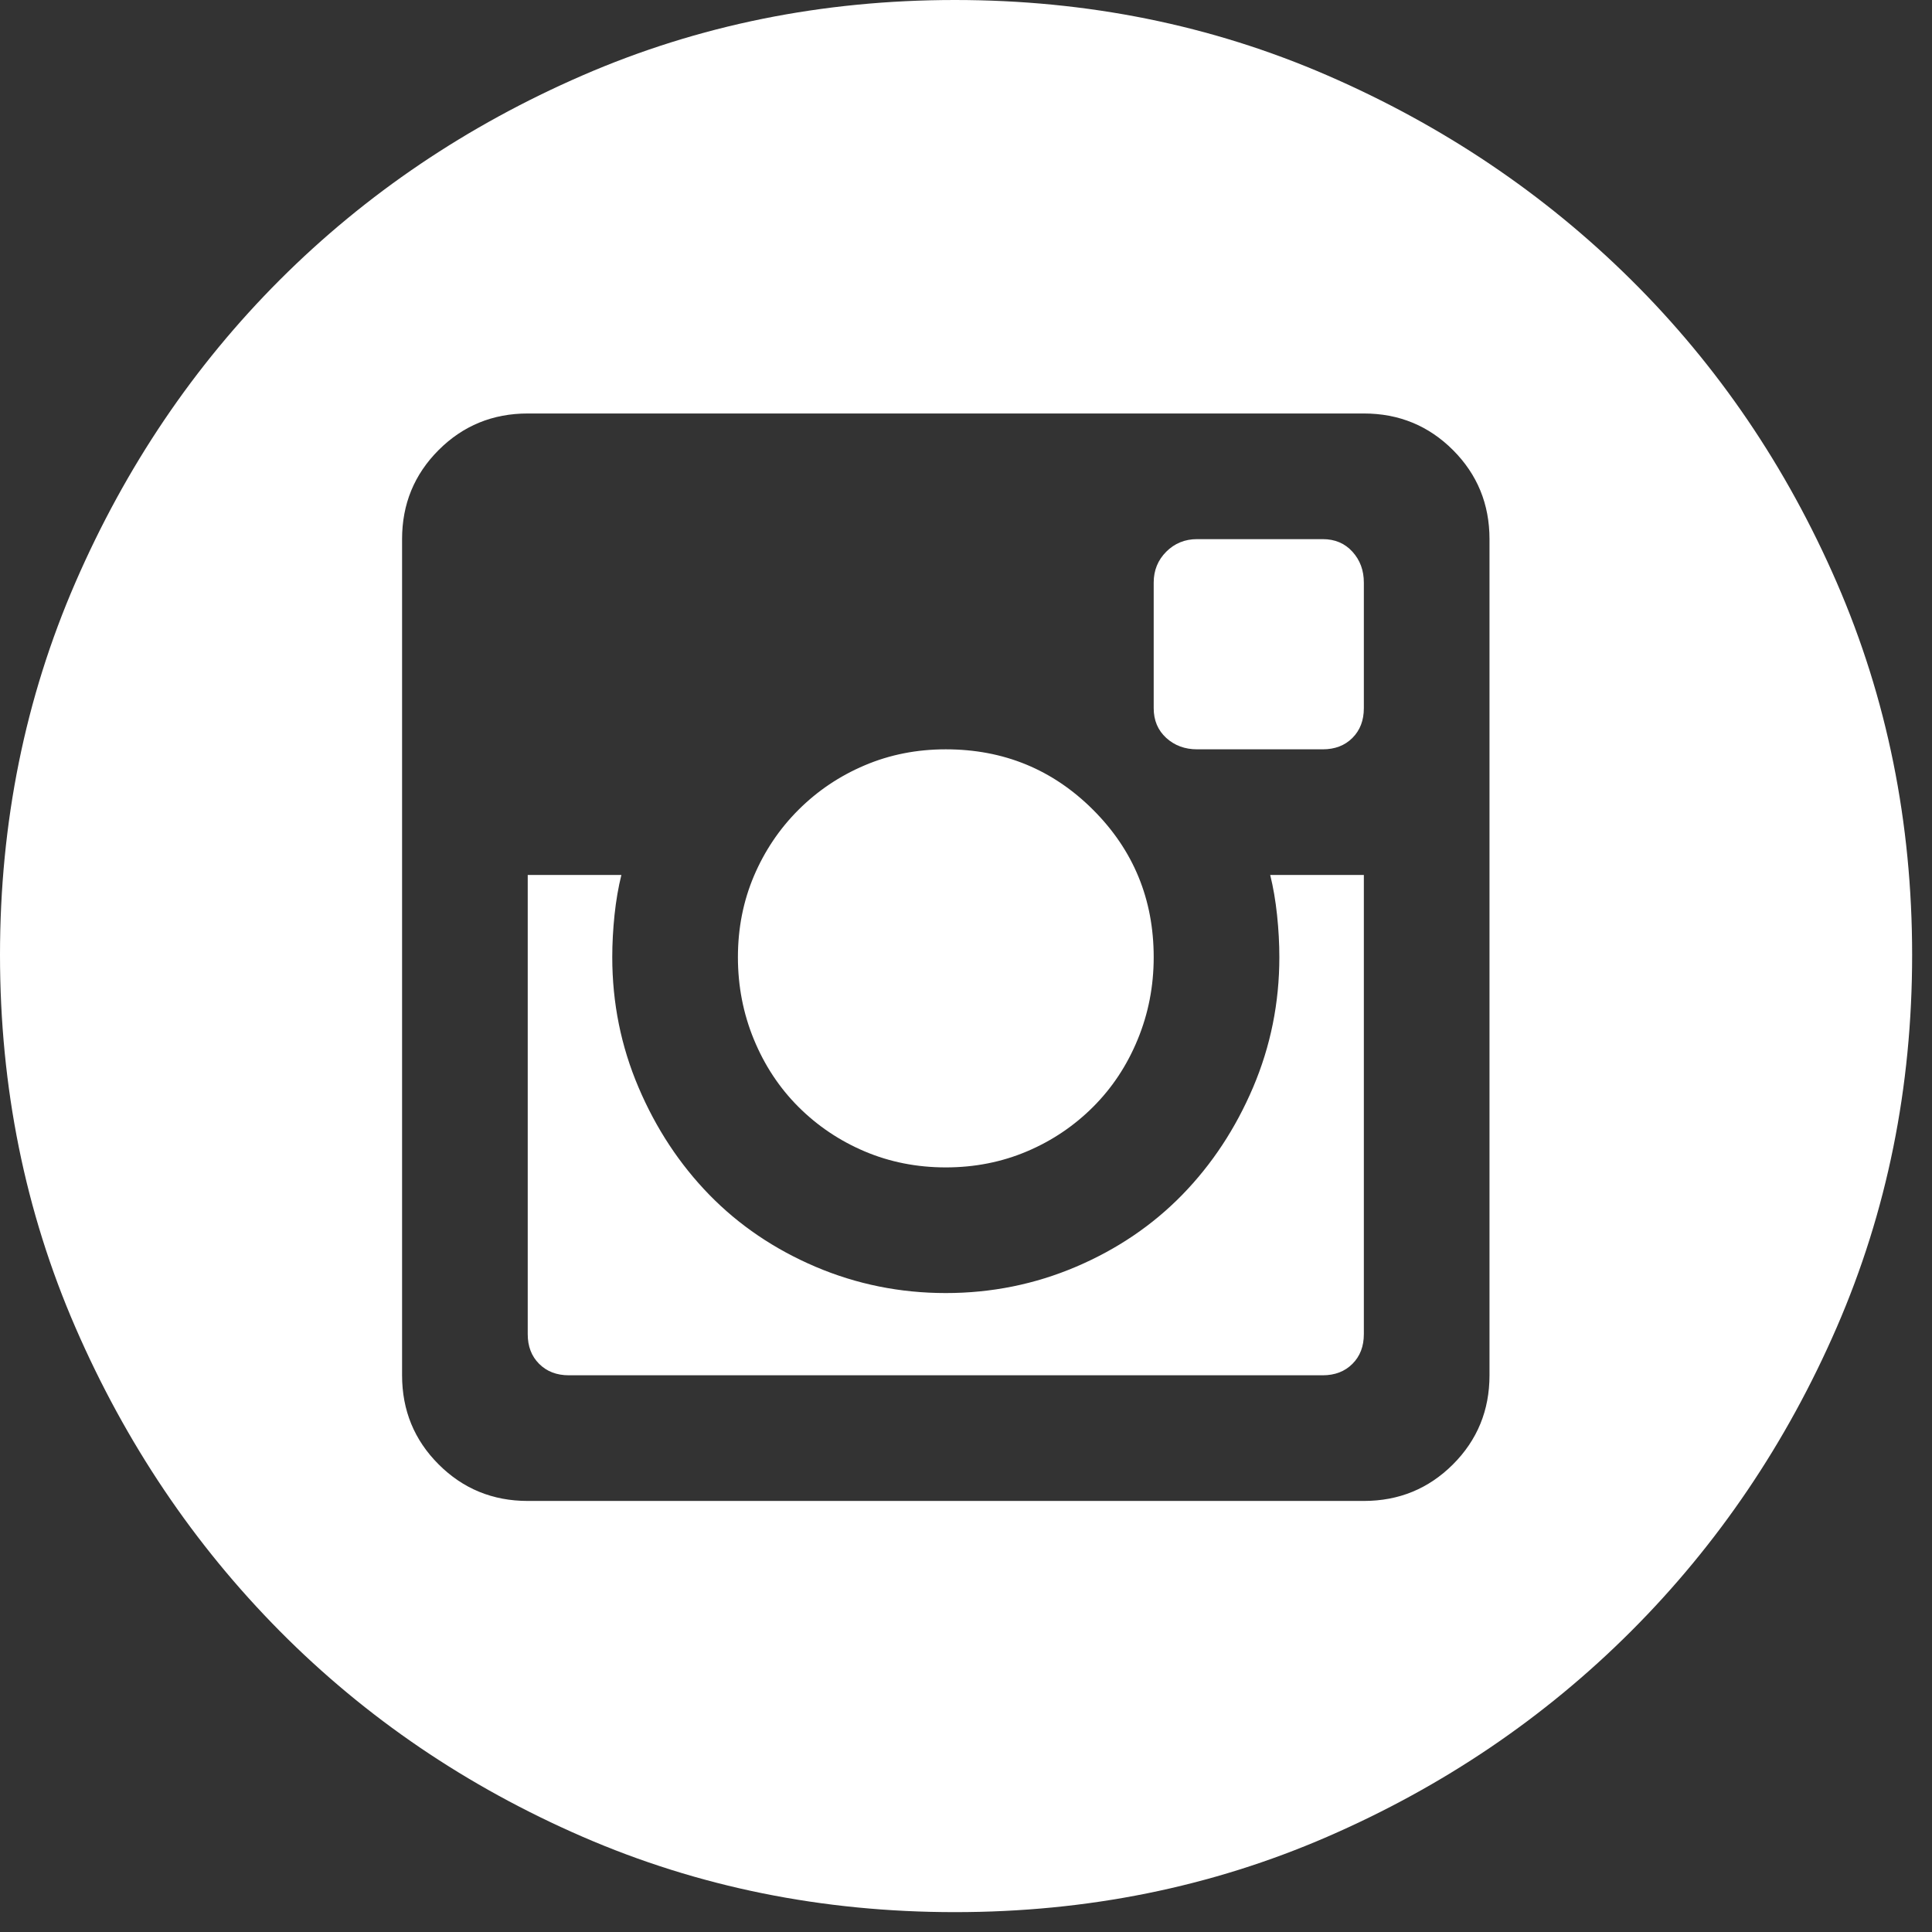 <svg width="53" height="53" viewBox="0 0 53 53" fill="none" xmlns="http://www.w3.org/2000/svg">
<rect x="0" y="0" width="53" height="53" fill="#333333" stroke="none"/>
<path d="M25.946 32.025C25.152 32.025 24.41 31.878 23.721 31.586C23.032 31.294 22.426 30.886 21.903 30.364C21.381 29.842 20.974 29.226 20.681 28.515C20.389 27.805 20.243 27.053 20.243 26.259C20.243 25.465 20.389 24.724 20.681 24.034C20.974 23.345 21.381 22.739 21.903 22.217C22.426 21.695 23.032 21.287 23.721 20.995C24.41 20.702 25.152 20.556 25.946 20.556C27.533 20.556 28.881 21.11 29.988 22.217C31.095 23.324 31.649 24.671 31.649 26.259C31.649 27.053 31.503 27.805 31.21 28.515C30.918 29.226 30.51 29.842 29.988 30.364C29.466 30.886 28.86 31.294 28.171 31.586C27.481 31.878 26.739 32.025 25.946 32.025ZM35.096 26.259C35.096 25.883 35.075 25.497 35.033 25.1C34.991 24.703 34.928 24.337 34.845 24.003H37.414V36.6C37.414 36.934 37.31 37.206 37.101 37.414C36.892 37.623 36.621 37.728 36.286 37.728H15.605C15.271 37.728 14.999 37.623 14.79 37.414C14.581 37.206 14.477 36.934 14.477 36.6V24.003H17.046C16.963 24.337 16.9 24.703 16.858 25.1C16.817 25.497 16.796 25.883 16.796 26.259C16.796 27.512 17.036 28.703 17.517 29.831C17.997 30.959 18.645 31.941 19.459 32.777C20.274 33.612 21.245 34.27 22.373 34.751C23.502 35.231 24.692 35.472 25.946 35.472C27.199 35.472 28.39 35.231 29.518 34.751C30.646 34.27 31.617 33.612 32.432 32.777C33.247 31.941 33.894 30.959 34.375 29.831C34.855 28.703 35.096 27.512 35.096 26.259ZM26.196 0C29.831 0 33.236 0.689 36.412 2.068C39.587 3.447 42.365 5.317 44.747 7.677C47.128 10.038 49.008 12.806 50.387 15.981C51.766 19.156 52.455 22.561 52.455 26.196C52.455 29.831 51.766 33.236 50.387 36.412C49.008 39.587 47.128 42.365 44.747 44.747C42.365 47.128 39.587 49.008 36.412 50.387C33.236 51.766 29.831 52.455 26.196 52.455C22.561 52.455 19.156 51.766 15.981 50.387C12.806 49.008 10.038 47.128 7.677 44.747C5.317 42.365 3.447 39.587 2.068 36.412C0.689 33.236 0 29.831 0 26.196C0 22.561 0.689 19.156 2.068 15.981C3.447 12.806 5.317 10.038 7.677 7.677C10.038 5.317 12.806 3.447 15.981 2.068C19.156 0.689 22.561 0 26.196 0ZM40.861 14.79C40.861 13.829 40.527 13.015 39.859 12.346C39.19 11.678 38.375 11.343 37.414 11.343H14.477C13.516 11.343 12.701 11.678 12.033 12.346C11.364 13.015 11.03 13.829 11.03 14.79V37.728C11.03 38.689 11.364 39.504 12.033 40.172C12.701 40.84 13.516 41.175 14.477 41.175H37.414C38.375 41.175 39.19 40.84 39.859 40.172C40.527 39.504 40.861 38.689 40.861 37.728V14.79ZM36.286 14.79C36.621 14.79 36.892 14.905 37.101 15.135C37.31 15.365 37.414 15.647 37.414 15.981V19.428C37.414 19.762 37.31 20.034 37.101 20.243C36.892 20.452 36.621 20.556 36.286 20.556H32.84C32.505 20.556 32.223 20.452 31.993 20.243C31.764 20.034 31.649 19.762 31.649 19.428V15.981C31.649 15.647 31.764 15.365 31.993 15.135C32.223 14.905 32.505 14.79 32.84 14.79H36.286Z" fill="white"/>
</svg>
